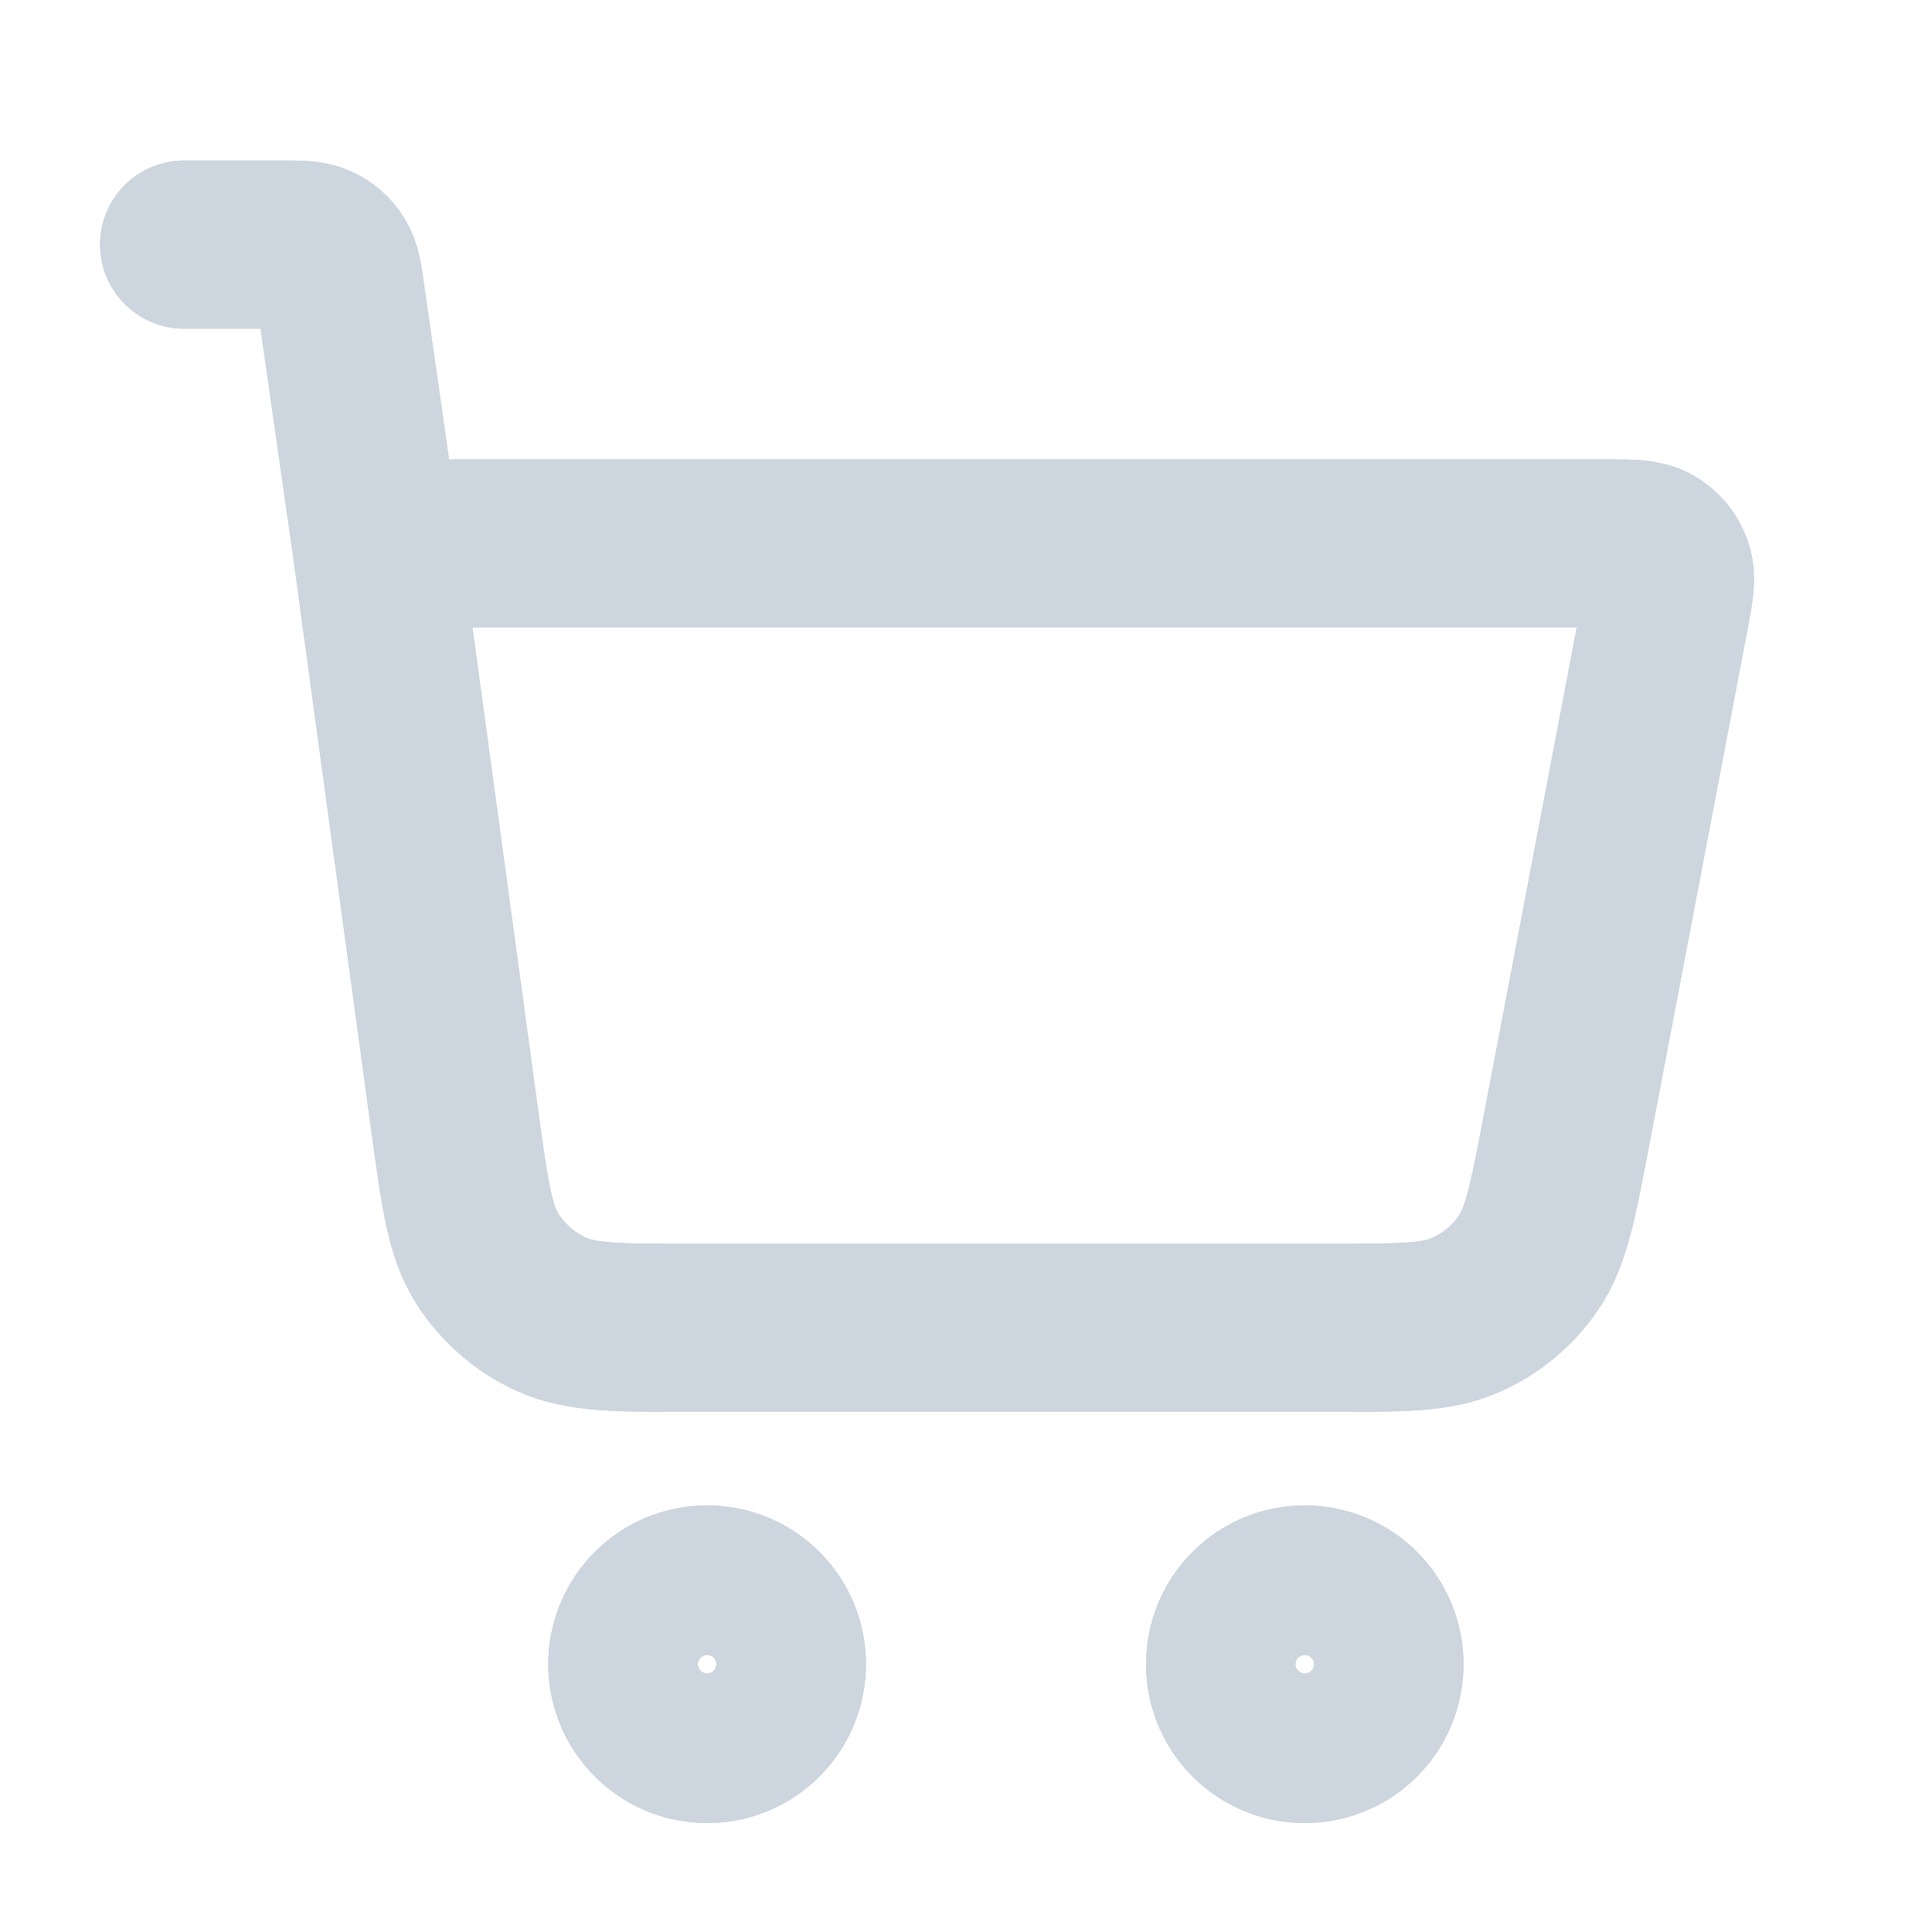 <?xml version="1.0" encoding="UTF-8"?> <svg xmlns="http://www.w3.org/2000/svg" width="10" height="10" viewBox="0 0 10 10" fill="none"><g clip-path="url(#clip0_2464_3567)" filter="url(#filter0_i_2464_3567)"><path d="M0.953 1.191H1.458C1.553 1.191 1.601 1.191 1.639 1.209C1.673 1.224 1.701 1.249 1.721 1.28C1.744 1.316 1.751 1.363 1.764 1.457L1.947 2.738M1.947 2.738L2.354 5.728C2.406 6.107 2.432 6.297 2.522 6.439C2.602 6.565 2.717 6.665 2.852 6.727C3.006 6.798 3.197 6.798 3.58 6.798H6.889C7.254 6.798 7.436 6.798 7.585 6.732C7.716 6.675 7.829 6.581 7.91 6.463C8.002 6.329 8.037 6.15 8.105 5.792L8.617 3.105C8.641 2.979 8.653 2.916 8.635 2.867C8.62 2.824 8.59 2.787 8.55 2.764C8.505 2.738 8.441 2.738 8.313 2.738H1.947Z" stroke="#C1CAD2" stroke-width="0.87" stroke-linecap="round" stroke-linejoin="round"></path><path d="M0.953 1.191H1.458C1.553 1.191 1.601 1.191 1.639 1.209C1.673 1.224 1.701 1.249 1.721 1.28C1.744 1.316 1.751 1.363 1.764 1.457L1.947 2.738M1.947 2.738L2.354 5.728C2.406 6.107 2.432 6.297 2.522 6.439C2.602 6.565 2.717 6.665 2.852 6.727C3.006 6.798 3.197 6.798 3.58 6.798H6.889C7.254 6.798 7.436 6.798 7.585 6.732C7.716 6.675 7.829 6.581 7.91 6.463C8.002 6.329 8.037 6.15 8.105 5.792L8.617 3.105C8.641 2.979 8.653 2.916 8.635 2.867C8.62 2.824 8.59 2.787 8.55 2.764C8.505 2.738 8.441 2.738 8.313 2.738H1.947Z" stroke="#CDD6DF" stroke-width="0.87" stroke-linecap="round" stroke-linejoin="round"></path><path d="M3.66 8.926C3.874 8.926 4.047 8.753 4.047 8.539C4.047 8.325 3.874 8.152 3.66 8.152C3.447 8.152 3.273 8.325 3.273 8.539C3.273 8.753 3.447 8.926 3.66 8.926Z" stroke="#C1CAD2" stroke-width="0.87" stroke-linecap="round" stroke-linejoin="round"></path><path d="M3.66 8.926C3.874 8.926 4.047 8.753 4.047 8.539C4.047 8.325 3.874 8.152 3.66 8.152C3.447 8.152 3.273 8.325 3.273 8.539C3.273 8.753 3.447 8.926 3.66 8.926Z" stroke="#CDD6DF" stroke-width="0.87" stroke-linecap="round" stroke-linejoin="round"></path><path d="M6.753 8.926C6.967 8.926 7.14 8.753 7.14 8.539C7.14 8.325 6.967 8.152 6.753 8.152C6.54 8.152 6.367 8.325 6.367 8.539C6.367 8.753 6.54 8.926 6.753 8.926Z" stroke="#C1CAD2" stroke-width="0.87" stroke-linecap="round" stroke-linejoin="round"></path><path d="M6.753 8.926C6.967 8.926 7.14 8.753 7.14 8.539C7.14 8.325 6.967 8.152 6.753 8.152C6.54 8.152 6.367 8.325 6.367 8.539C6.367 8.753 6.54 8.926 6.753 8.926Z" stroke="#CDD6DF" stroke-width="0.87" stroke-linecap="round" stroke-linejoin="round"></path></g><defs><filter id="filter0_i_2464_3567" x="0.18" y="0.418" width="9.281" height="9.281" filterUnits="userSpaceOnUse" color-interpolation-filters="sRGB"><feFlood flood-opacity="0" result="BackgroundImageFix"></feFlood><feBlend mode="normal" in="SourceGraphic" in2="BackgroundImageFix" result="shape"></feBlend><feColorMatrix in="SourceAlpha" type="matrix" values="0 0 0 0 0 0 0 0 0 0 0 0 0 0 0 0 0 0 127 0" result="hardAlpha"></feColorMatrix><feOffset dy="0.075"></feOffset><feComposite in2="hardAlpha" operator="arithmetic" k2="-1" k3="1"></feComposite><feColorMatrix type="matrix" values="0 0 0 0 1 0 0 0 0 1 0 0 0 0 1 0 0 0 0.8 0"></feColorMatrix><feBlend mode="normal" in2="shape" result="effect1_innerShadow_2464_3567"></feBlend></filter><clipPath id="clip0_2464_3567"><rect width="9.28" height="9.28" fill="white" transform="translate(0.18 0.418)"></rect></clipPath></defs></svg> 